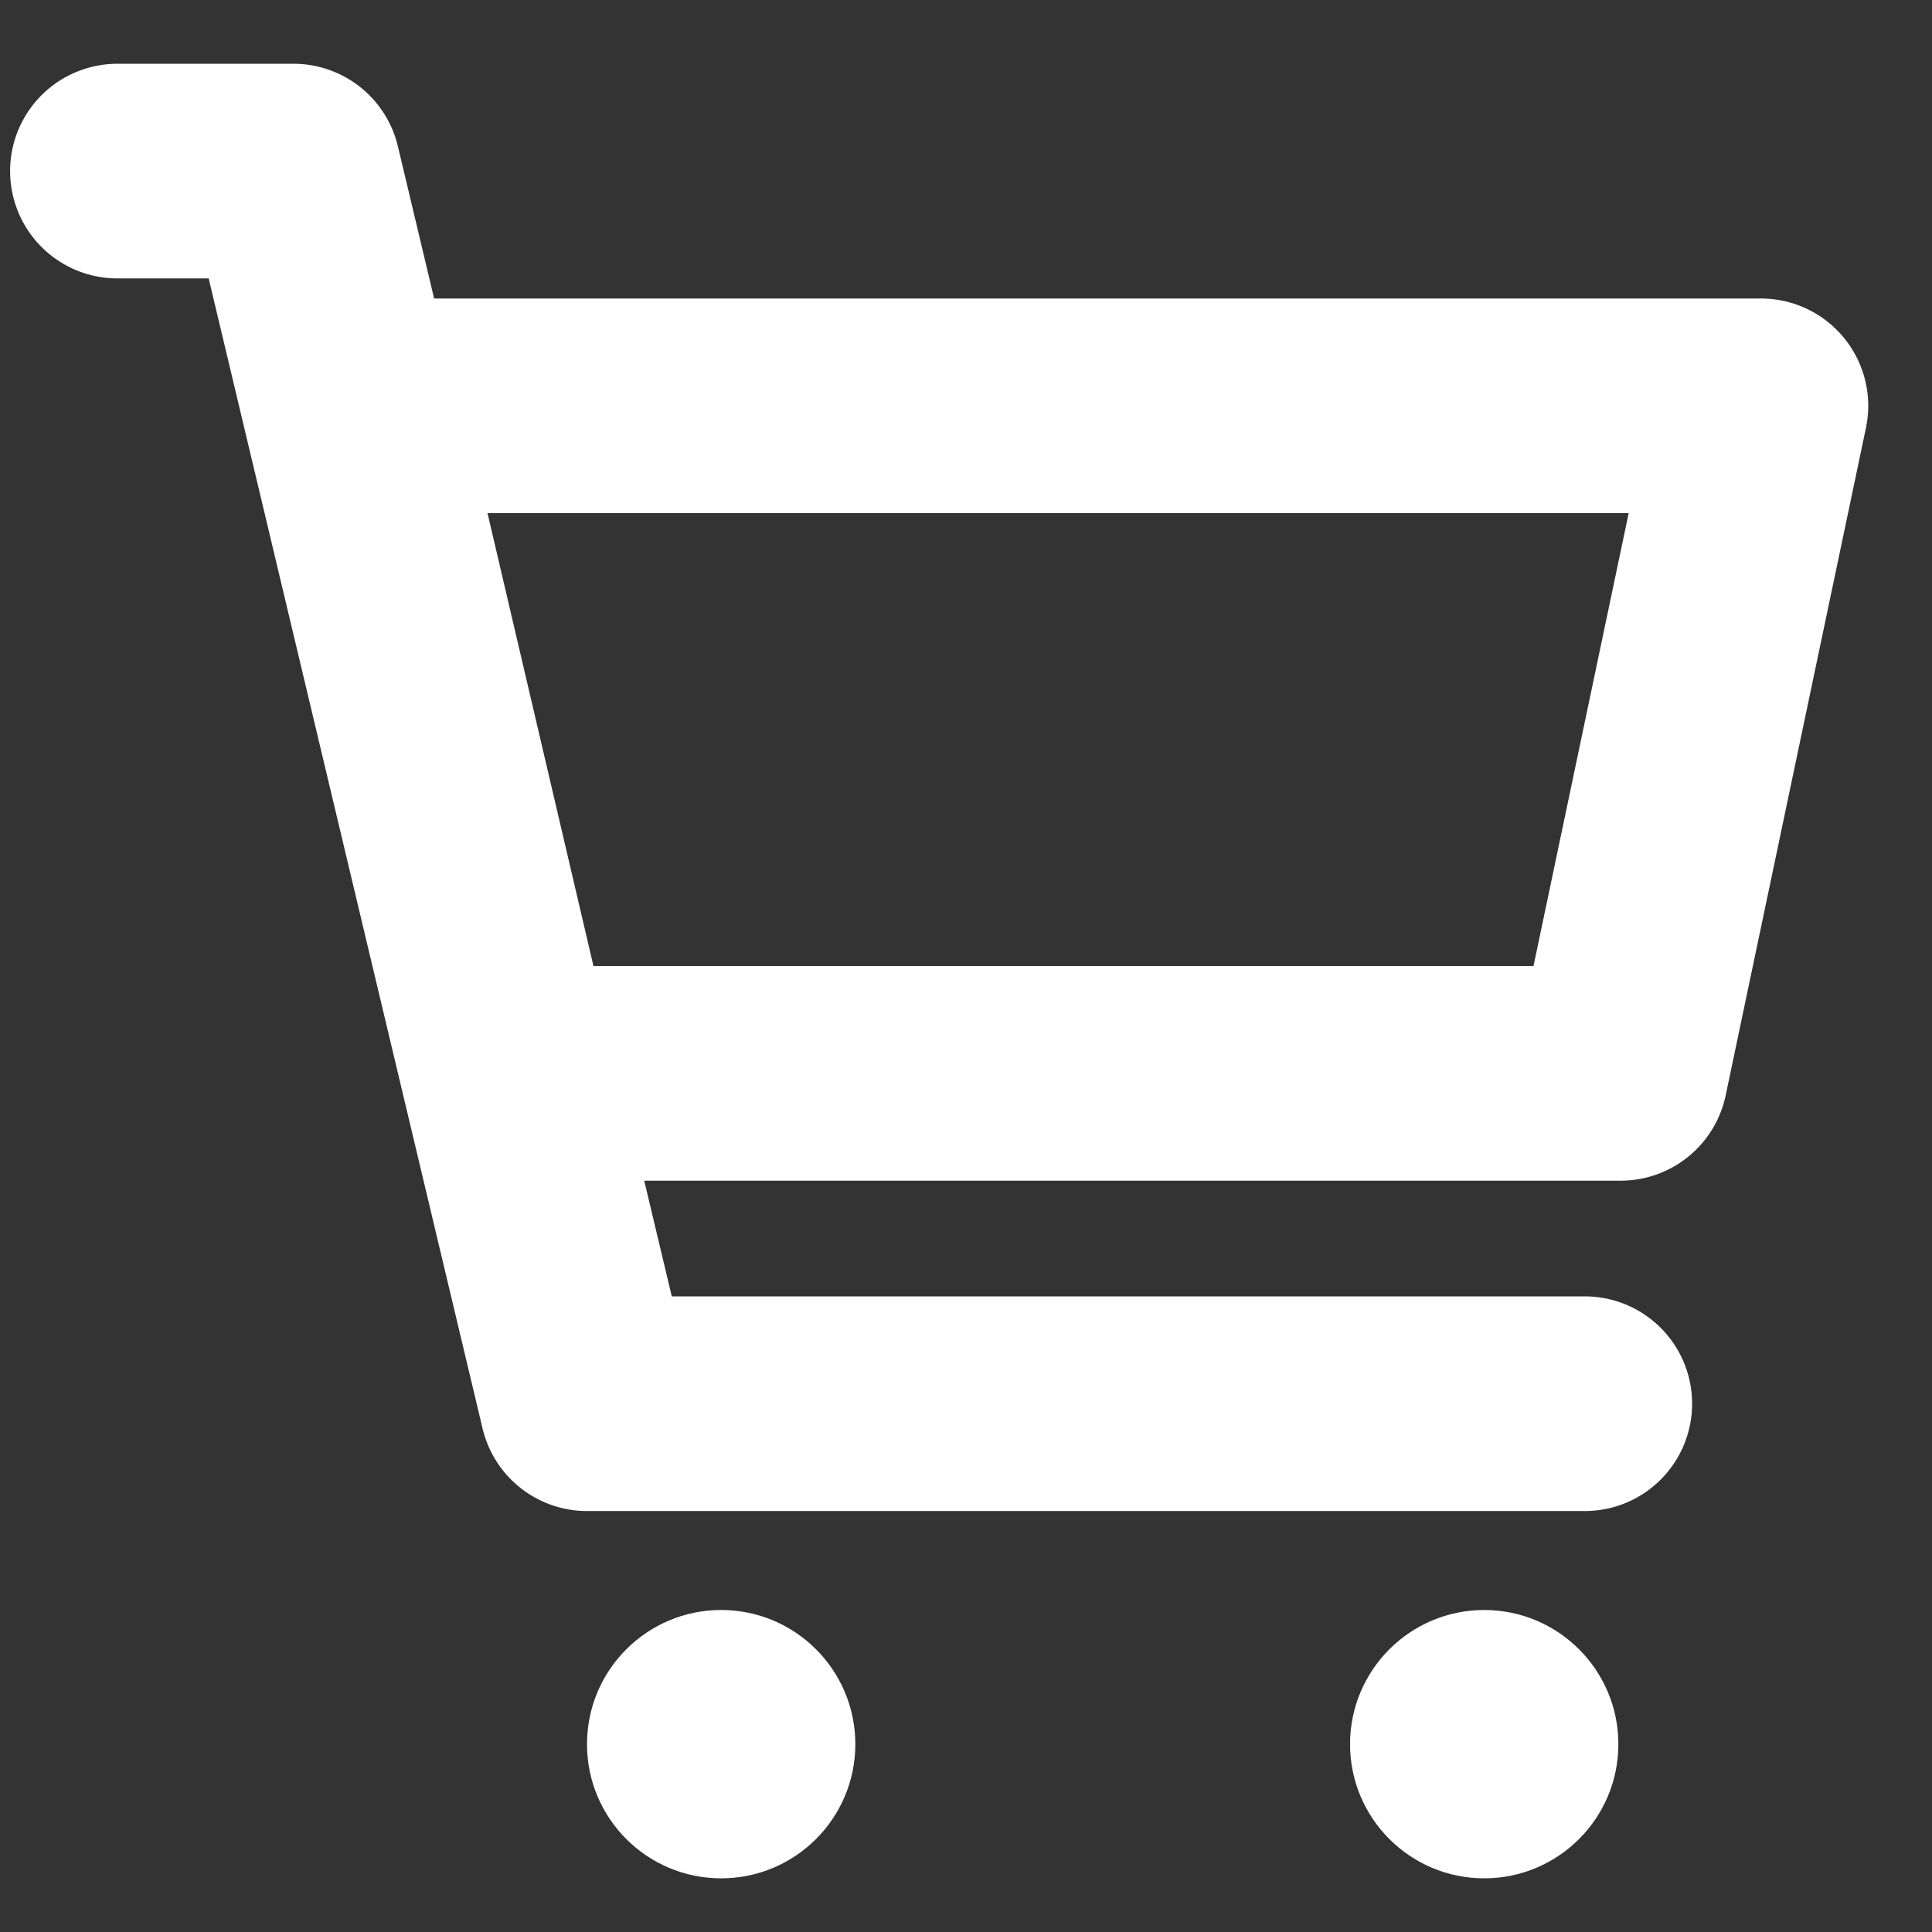 <svg width="18" height="18" viewBox="0 0 18 18" fill="none" xmlns="http://www.w3.org/2000/svg">
<rect x="0" y="0" width="18" height="18" fill="#333333" stroke="none"/>
<g clip-path="url(#clip0_1950_12800)">
<path d="M14.765 13.078H5.469L2.734 1.594H1.094M3.281 3.781H16.406L15.099 10H4.736L3.281 3.781Z" stroke="white" stroke-width="2" stroke-linecap="round" stroke-linejoin="round"/>
<path d="M13.828 17.5C14.518 17.5 15.078 16.94 15.078 16.25C15.078 15.56 14.518 15 13.828 15C13.138 15 12.578 15.56 12.578 16.25C12.578 16.94 13.138 17.5 13.828 17.5Z" fill="white"/>
<path d="M6.719 17.5C7.409 17.5 7.969 16.94 7.969 16.25C7.969 15.56 7.409 15 6.719 15C6.028 15 5.469 15.56 5.469 16.25C5.469 16.94 6.028 17.5 6.719 17.5Z" fill="white"/>
</g>
<defs>
<clipPath id="clip0_1950_12800">
<rect width="17.5" height="17.5" fill="white" transform="translate(-0 0.5)"/>
</clipPath>
</defs>
</svg>
